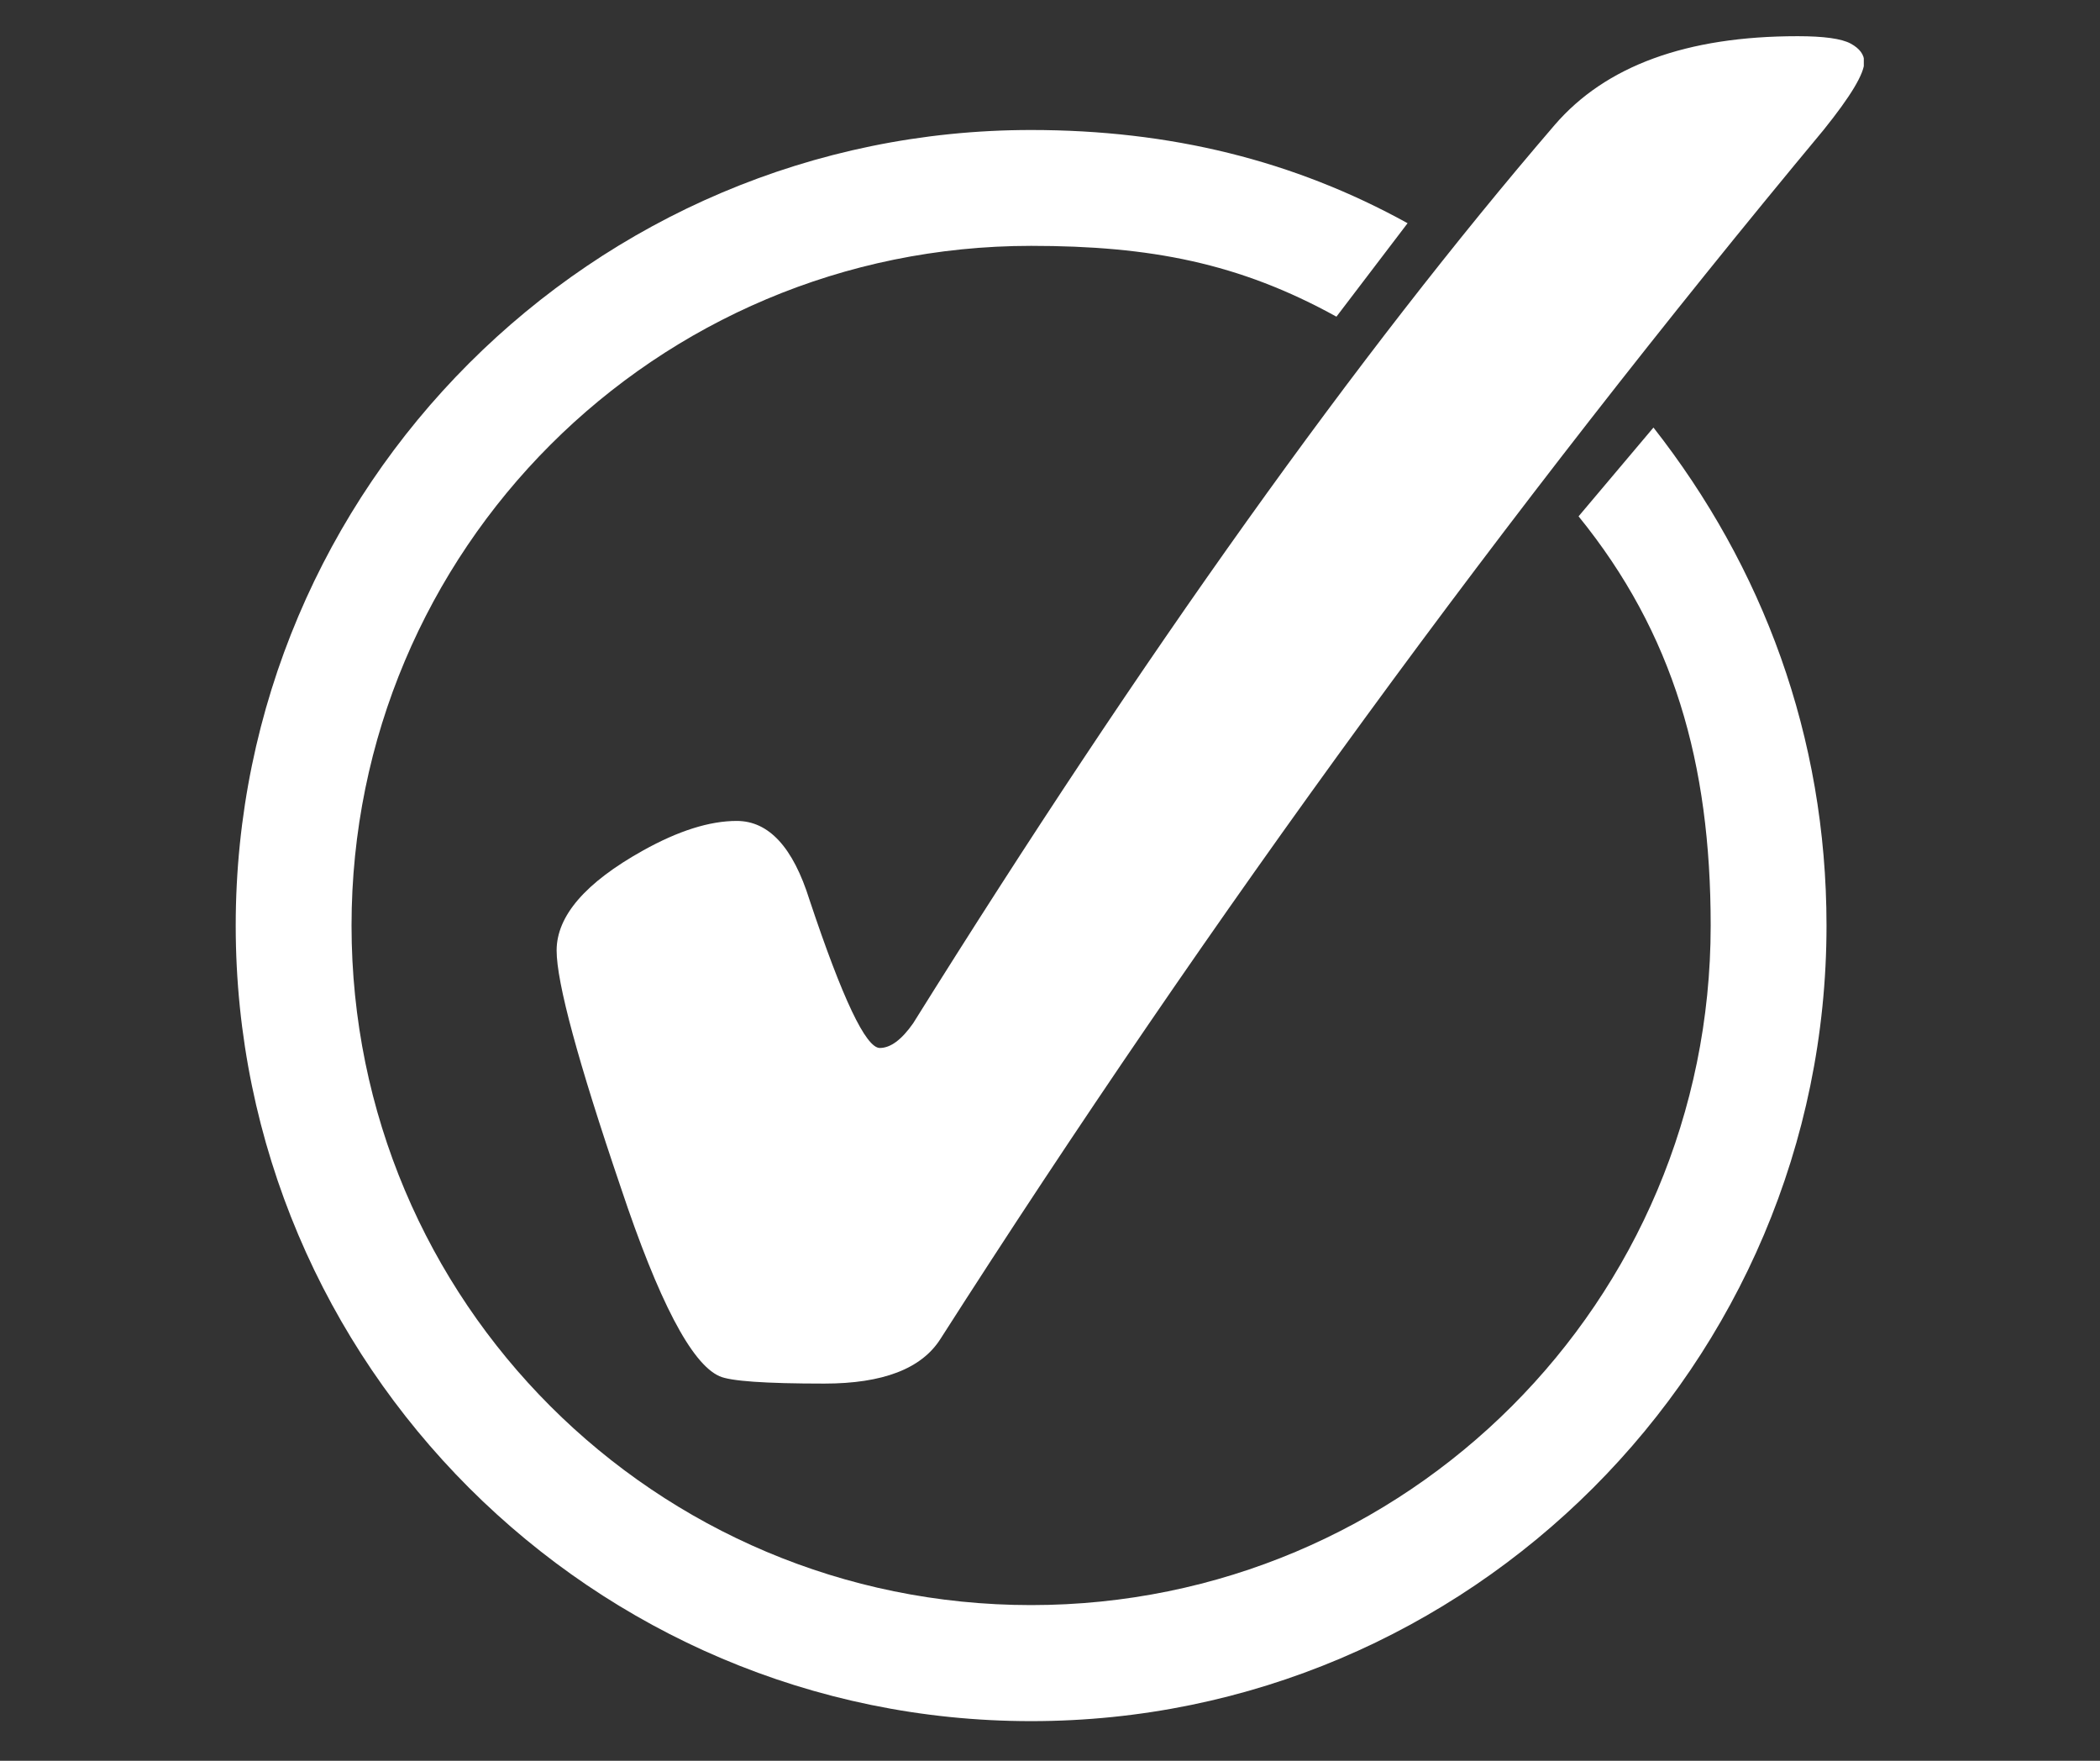 <svg xmlns="http://www.w3.org/2000/svg" xmlns:xlink="http://www.w3.org/1999/xlink" width="940" zoomAndPan="magnify" viewBox="0 0 705 591" height="788" preserveAspectRatio="xMidYMid meet" version="1.0"><rect x="0" y="0" width="705" height="591" fill="#333333" stroke="none"/><defs><clipPath id="de36262bcb"><path d="M 0.594 0 L 704.402 0 L 704.402 590 L 0.594 590 Z M 0.594 0 " clip-rule="nonzero"/></clipPath><clipPath id="25497914ae"><path d="M 79.133 43 L 614 43 L 614 578 L 79.133 578 Z M 79.133 43 " clip-rule="nonzero"/></clipPath><clipPath id="0531c73534"><path d="M 186 12.086 L 625.707 12.086 L 625.707 465 L 186 465 Z M 186 12.086 " clip-rule="nonzero"/></clipPath></defs><g clip-path="url(#de36262bcb)"><path fill="#00f" d="M 0.594 0 L 704.406 0 L 704.406 590 L 0.594 590 Z M 0.594 0 " fill-opacity="0" fill-rule="nonzero"/><path fill="#f00" d="M 0.594 0 L 704.406 0 L 704.406 590 L 0.594 590 Z M 0.594 0 " fill-opacity="0" fill-rule="nonzero"/></g><g clip-path="url(#25497914ae)"><path fill="#ffffff" d="M 346.16 43.633 C 198.973 43.633 79.133 163.473 79.133 310.664 C 79.133 457.852 198.973 577.691 346.16 577.691 C 493.348 577.691 613.188 457.852 613.188 310.664 C 613.188 247.031 591.656 190.125 555.09 143.504 L 529.949 173.305 C 561.824 212.555 574.301 256.133 574.301 310.664 C 574.301 436.797 472.293 538.742 346.156 538.742 C 220.02 538.742 118.016 436.797 118.016 310.664 C 118.016 184.527 220.02 82.52 346.156 82.52 C 386.125 82.52 416.023 88.266 448.66 106.289 L 472.547 74.922 C 434.332 53.816 392.797 43.633 346.16 43.633 Z M 346.16 43.633 " fill-opacity="1" fill-rule="evenodd"/></g><g clip-path="url(#0531c73534)"><path fill="#ffffff" d="M 247.332 275.543 C 258.098 275.543 266.242 284.379 271.766 302.047 C 282.809 335.18 290.68 351.746 295.371 351.746 C 298.961 351.746 302.688 348.984 306.555 343.465 C 384.137 219.223 455.922 118.719 521.91 41.965 C 539.027 22.086 566.223 12.148 603.496 12.148 C 612.332 12.148 618.27 12.977 621.305 14.633 C 624.344 16.289 625.859 18.359 625.863 20.844 C 625.859 24.711 621.305 32.305 612.195 43.621 C 505.621 171.734 406.777 307.02 315.668 449.488 C 309.316 459.426 296.34 464.395 276.734 464.395 C 256.855 464.395 245.121 463.566 241.531 461.91 C 232.145 457.77 221.102 436.648 208.402 398.547 C 194.043 356.301 186.867 329.797 186.867 319.027 C 186.867 307.434 196.527 296.25 215.855 285.48 C 227.727 278.855 238.219 275.543 247.332 275.543 " fill-opacity="1" fill-rule="nonzero"/></g></svg>